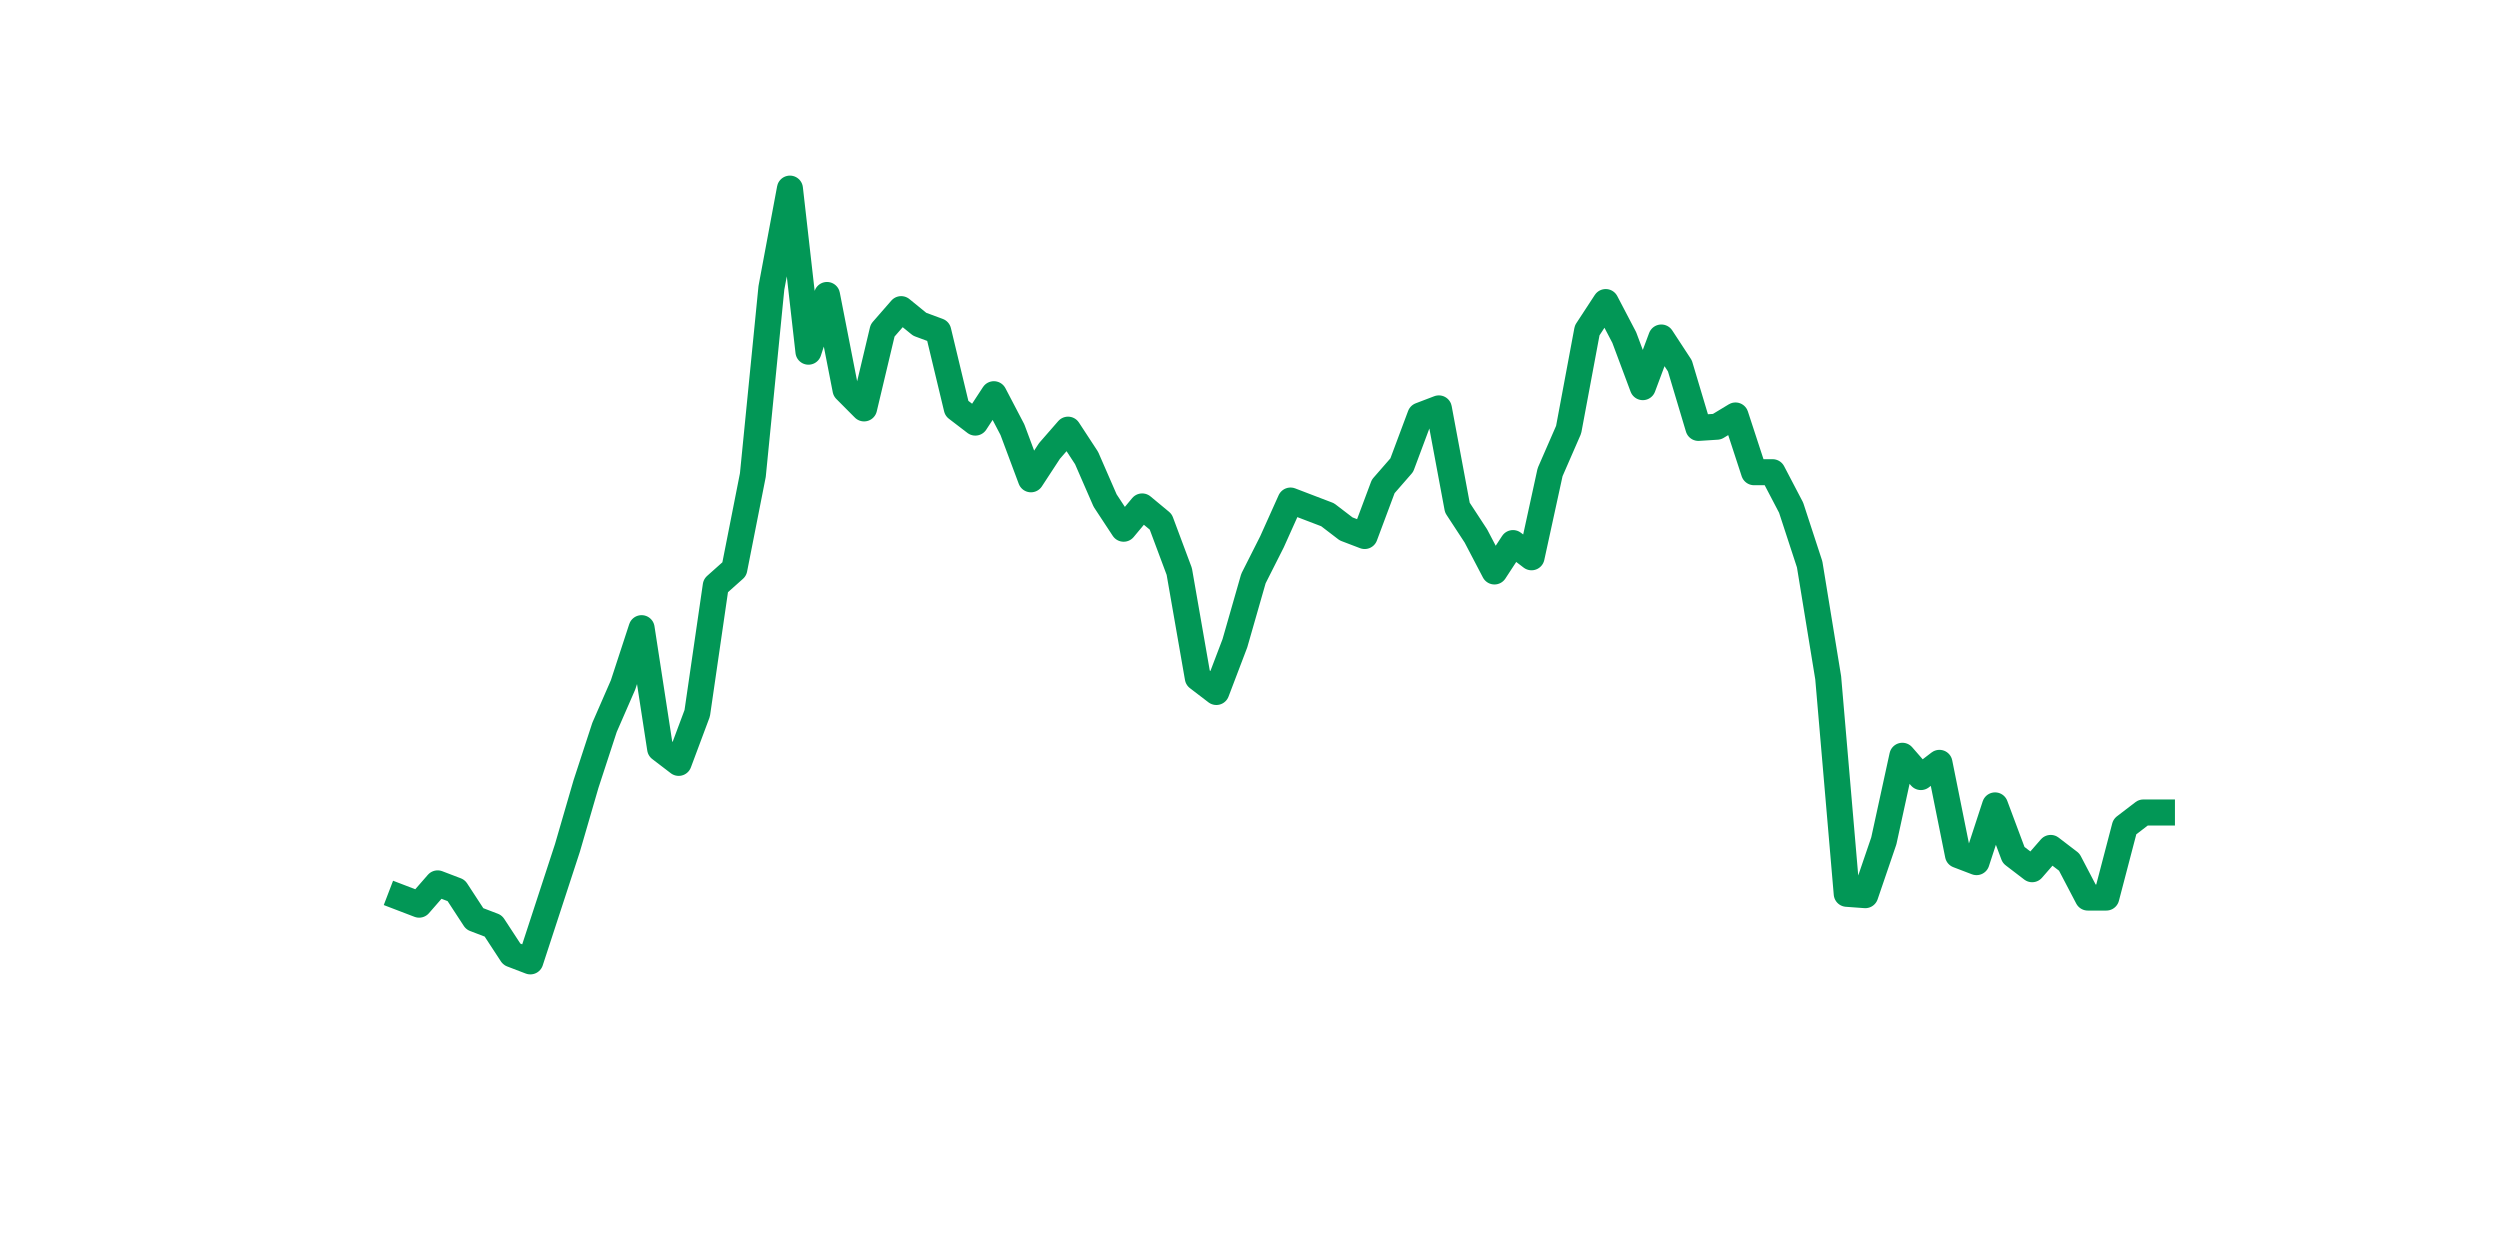 <?xml version="1.0" encoding="utf-8" standalone="no"?>
<!DOCTYPE svg PUBLIC "-//W3C//DTD SVG 1.1//EN"
  "http://www.w3.org/Graphics/SVG/1.1/DTD/svg11.dtd">
<svg xmlns:xlink="http://www.w3.org/1999/xlink" width="144pt" height="72pt" viewBox="0 0 144 72" xmlns="http://www.w3.org/2000/svg" version="1.1">
 <defs>
  <style type="text/css">*{stroke-linejoin: round; stroke-linecap: butt}</style>
 </defs>
 <g id="figure_1">
  <g id="patch_1">
   <path d="M 0 72 
L 144 72 
L 144 0 
L 0 0 
z
" style="fill: #ffffff"/>
  </g>
  <g id="axes_1">
   <g id="line2d_1">
    <path d="M 23.073 51.699 
L 24.141 52.108 
L 25.209 50.883 
L 26.277 51.291 
L 27.344 52.925 
L 28.412 53.333 
L 29.48 54.966 
L 30.548 55.375 
L 31.616 52.108 
L 32.684 48.841 
L 33.752 45.166 
L 34.82 41.899 
L 35.888 39.449 
L 36.956 36.183 
L 38.024 43.124 
L 39.092 43.941 
L 40.16 41.083 
L 41.228 33.733 
L 42.296 32.781 
L 43.364 27.366 
L 44.432 16.582 
L 45.5 10.865 
L 46.567 20.257 
L 47.635 16.991 
L 48.703 22.45 
L 49.771 23.524 
L 50.839 19.032 
L 51.907 17.807 
L 52.975 18.677 
L 54.043 19.073 
L 55.111 23.524 
L 56.179 24.341 
L 57.247 22.707 
L 58.315 24.749 
L 59.383 27.607 
L 60.451 25.974 
L 61.519 24.749 
L 62.587 26.382 
L 63.655 28.832 
L 64.722 30.454 
L 65.79 29.171 
L 66.858 30.057 
L 67.926 32.916 
L 68.994 39.041 
L 70.062 39.858 
L 71.13 37.052 
L 72.198 33.324 
L 73.266 31.209 
L 74.334 28.832 
L 75.402 29.241 
L 76.47 29.649 
L 77.538 30.466 
L 78.606 30.874 
L 79.674 28.016 
L 80.742 26.791 
L 81.81 23.932 
L 82.878 23.524 
L 83.945 29.241 
L 85.013 30.874 
L 86.081 32.916 
L 87.149 31.282 
L 88.217 32.099 
L 89.285 27.199 
L 90.353 24.749 
L 91.421 19.032 
L 92.489 17.399 
L 93.557 19.441 
L 94.625 22.299 
L 95.693 19.441 
L 96.761 21.074 
L 97.829 24.647 
L 98.897 24.578 
L 99.965 23.932 
L 101.033 27.199 
L 102.1 27.199 
L 103.168 29.241 
L 104.236 32.507 
L 105.304 39.041 
L 106.372 51.483 
L 107.44 51.561 
L 108.508 48.433 
L 109.576 43.533 
L 110.644 44.758 
L 111.712 43.941 
L 112.78 49.249 
L 113.848 49.658 
L 114.916 46.391 
L 115.984 49.249 
L 117.052 50.066 
L 118.12 48.841 
L 119.188 49.658 
L 120.256 51.699 
L 121.323 51.699 
L 122.391 47.616 
L 123.459 46.799 
L 124.527 46.799 
" clip-path="url(#p9cacad4841)" style="fill: none; stroke: #029756; stroke-width: 1.5; stroke-linecap: square"/>
   </g>
  </g>
 </g>
 <defs>
  <clipPath id="p9cacad4841">
   <rect x="18" y="8.64" width="111.6" height="48.96"/>
  </clipPath>
 </defs>
</svg>
